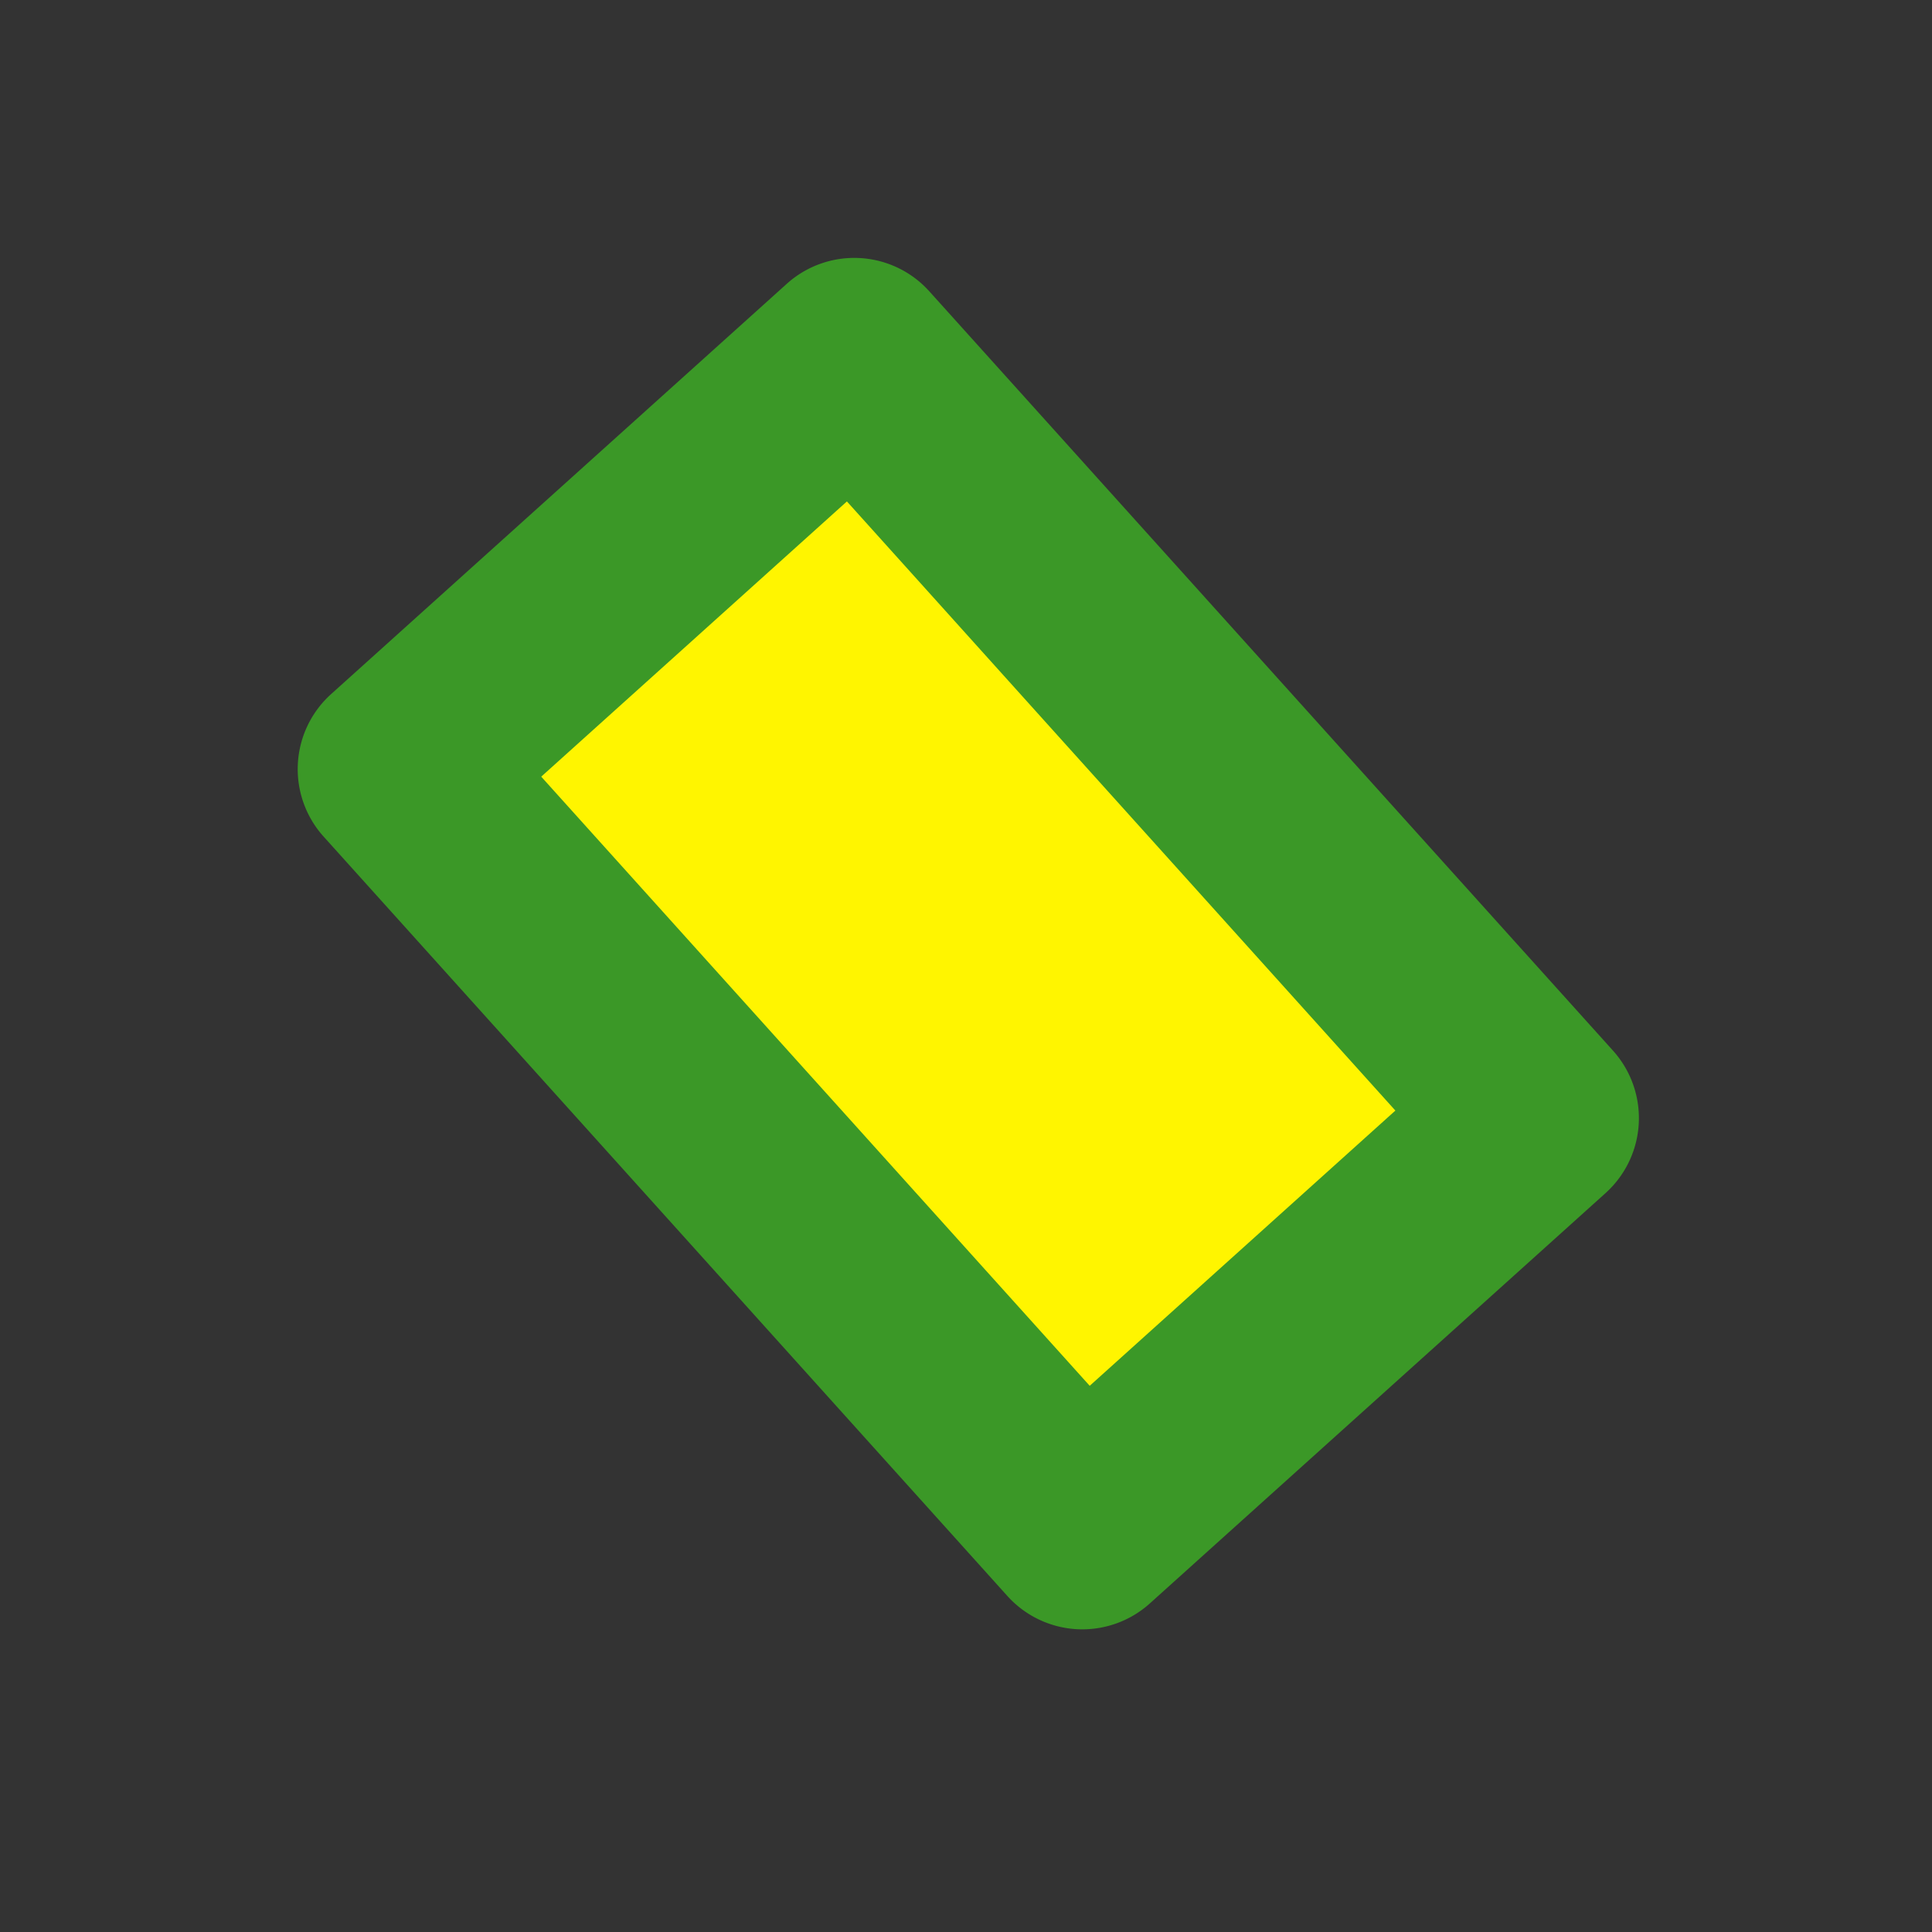 <svg xmlns="http://www.w3.org/2000/svg" xmlns:xlink="http://www.w3.org/1999/xlink" width="30" height="30" viewBox="0 0 30 30"><rect x="0" y="0" width="30" height="30" fill="#333333" stroke="none"/><defs><clipPath id="a"><rect width="30" height="30" transform="translate(29 367)" fill="none" stroke="#707070" stroke-width="1"/></clipPath></defs><g transform="translate(-29 -367)" clip-path="url(#a)"><g transform="translate(551.264 478.156) rotate(138)"><rect width="15.864" height="9.521" transform="translate(307.611 419.051) rotate(-90)" fill="#fff500"/><path d="M11.088,19H1.566A1.567,1.567,0,0,1,0,17.432V1.567A1.567,1.567,0,0,1,1.566,0h9.522a1.567,1.567,0,0,1,1.567,1.567V17.432A1.567,1.567,0,0,1,11.088,19ZM3.134,15.864H9.521V3.136H3.134Z" transform="translate(318.698 420.618) rotate(180)" fill="#3b9827"/></g></g></svg>